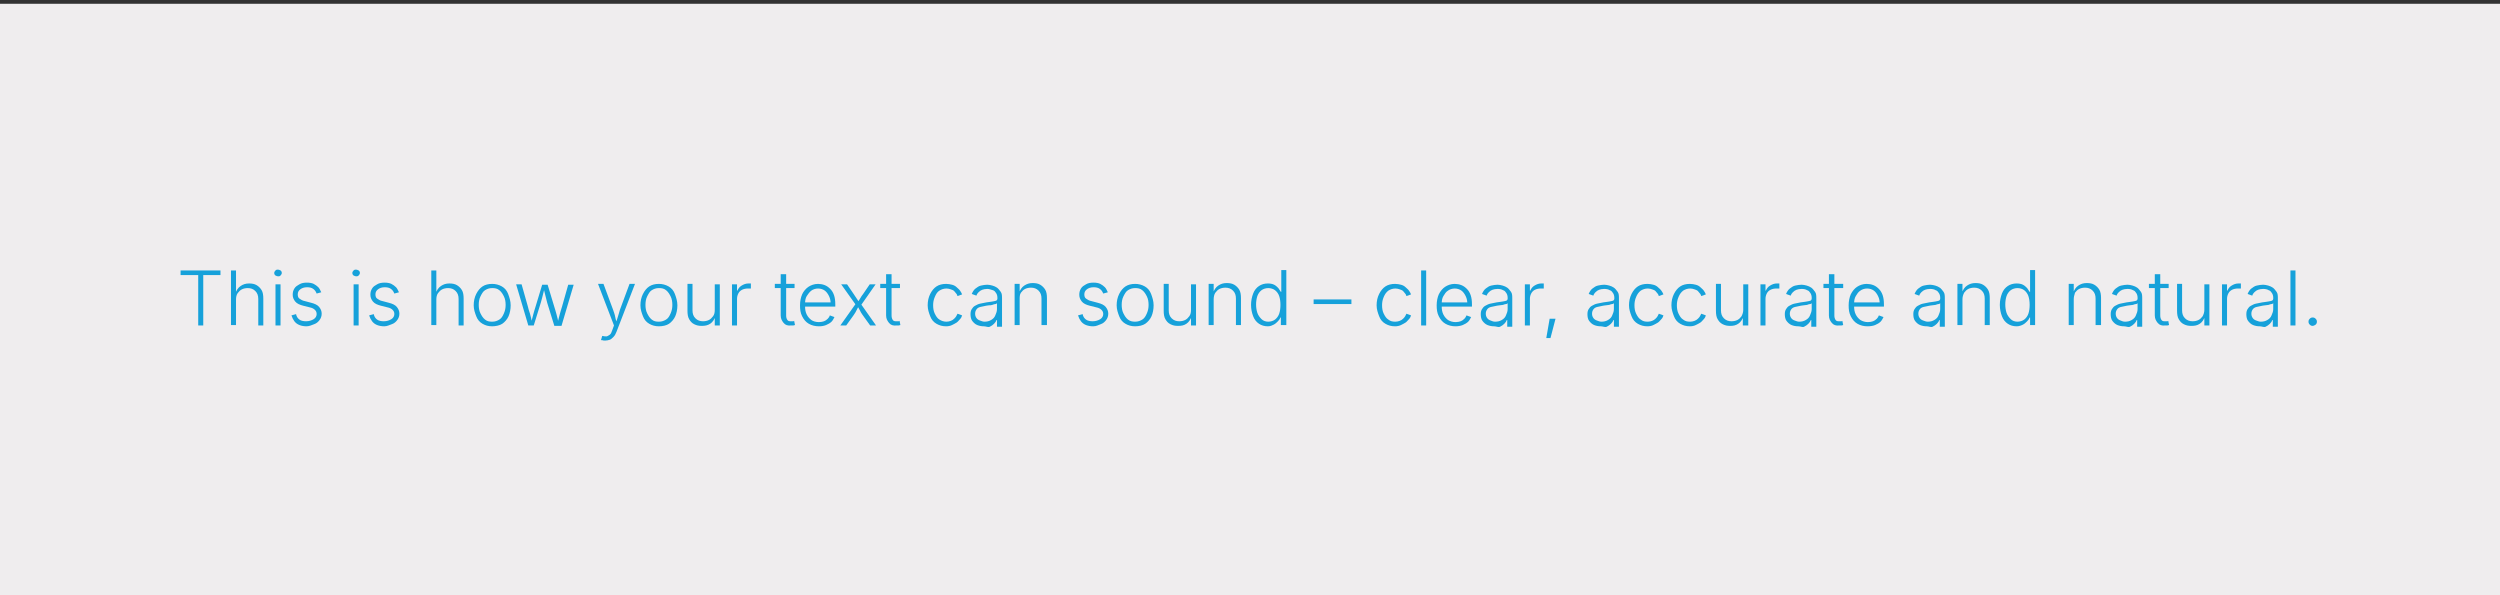 <svg xmlns="http://www.w3.org/2000/svg" xmlns:xlink="http://www.w3.org/1999/xlink" id="Vrstva_1" x="0px" y="0px" viewBox="0 0 595.3 141.7" style="enable-background:new 0 0 595.3 141.7;" xml:space="preserve"><rect x="0" y="0" width="595.3" height="141.7" fill="#333333" stroke="none"/><style type="text/css">	.st0{fill:#EFEDEE;}	.st1{display:none;}	.st2{display:inline;fill:#404040;}	.st3{fill:#16A1DA;}</style><rect y="0.9" class="st0" width="595.3" height="141.7"></rect><g class="st1">	<path class="st2" d="M38.8,65.5v-1.1h9.5v1.1h-4.1v12h-1.2v-12H38.8z"></path>	<path class="st2" d="M52,77.7c-0.6,0-1.1-0.1-1.6-0.3s-0.9-0.6-1.2-1s-0.4-1-0.4-1.6c0-0.5,0.1-0.9,0.3-1.2s0.4-0.6,0.8-0.8  s0.7-0.4,1.2-0.5s1-0.2,1.5-0.3c0.5-0.1,1-0.1,1.4-0.2s0.7-0.1,0.9-0.2s0.3-0.3,0.3-0.5v-0.2c0-0.4-0.1-0.8-0.3-1.1  s-0.4-0.6-0.8-0.7s-0.8-0.3-1.3-0.3c-0.5,0-0.9,0.1-1.2,0.2s-0.6,0.3-0.9,0.6s-0.4,0.5-0.5,0.8l-1.1-0.4c0.2-0.5,0.5-1,0.9-1.3  s0.8-0.6,1.3-0.7s1-0.2,1.5-0.2c0.4,0,0.8,0.1,1.2,0.2s0.8,0.3,1.1,0.5s0.6,0.6,0.9,1s0.3,1,0.3,1.6v6.7h-1.2v-1.6h-0.1  c-0.1,0.3-0.3,0.6-0.6,0.9s-0.6,0.5-1,0.7S52.6,77.7,52,77.7z M52.2,76.6c0.6,0,1.1-0.1,1.6-0.4s0.8-0.6,1-1.1s0.4-0.9,0.4-1.5  v-1.4c-0.1,0.1-0.2,0.2-0.4,0.2s-0.4,0.1-0.7,0.2s-0.5,0.1-0.8,0.1s-0.5,0.1-0.7,0.1c-0.5,0.1-1,0.2-1.4,0.3s-0.7,0.3-0.9,0.6  s-0.3,0.6-0.3,1c0,0.4,0.1,0.7,0.3,1s0.5,0.5,0.8,0.6S51.8,76.6,52.2,76.6z"></path>	<path class="st2" d="M59.3,77.5V64.4h1.2v13.1H59.3z M60.4,73.8v-1.5h0.2l4.5-4.6h1.5l-4.5,4.6l-0.1,0L60.4,73.8z M65.4,77.5  l-3.9-5l0.9-0.8l4.6,5.8H65.4z"></path>	<path class="st2" d="M70,71.3v6.1h-1.2V64.4H70v5.6h-0.2c0.3-0.9,0.7-1.5,1.3-1.9s1.2-0.6,2-0.6c0.7,0,1.3,0.1,1.8,0.4  s0.9,0.7,1.2,1.2s0.4,1.2,0.4,2v6.4h-1.2v-6.3c0-0.8-0.2-1.4-0.7-1.9s-1.1-0.7-1.8-0.7c-0.5,0-1,0.1-1.4,0.3s-0.7,0.5-1,0.9  S70,70.8,70,71.3z"></path>	<path class="st2" d="M80.6,64.4v13.1h-1.2V64.4H80.6z"></path>	<path class="st2" d="M87.6,77.7c-0.9,0-1.7-0.2-2.4-0.6s-1.2-1-1.6-1.8s-0.5-1.6-0.5-2.6s0.2-1.9,0.5-2.6s0.9-1.4,1.5-1.8  s1.4-0.7,2.3-0.7c0.5,0,1.1,0.1,1.6,0.3s0.9,0.5,1.3,0.9s0.7,0.9,0.9,1.5s0.3,1.3,0.3,2.2v0.5h-7.7v-1H91l-0.5,0.4  c0-0.7-0.1-1.3-0.4-1.9s-0.6-1-1-1.3s-1-0.5-1.6-0.5c-0.6,0-1.2,0.2-1.6,0.5s-0.8,0.8-1.1,1.3s-0.4,1.1-0.4,1.8v0.6  c0,0.8,0.1,1.4,0.4,2s0.7,1,1.1,1.3s1.1,0.5,1.8,0.5c0.5,0,0.9-0.1,1.2-0.2s0.6-0.3,0.9-0.6s0.4-0.5,0.5-0.8l1.1,0.4  c-0.2,0.4-0.4,0.8-0.7,1.1s-0.8,0.6-1.3,0.8S88.3,77.7,87.6,77.7z"></path>	<path class="st2" d="M99.1,77.5v-9.8h1.2l0,2.2h-0.1c0.1-0.6,0.4-1,0.7-1.4s0.6-0.6,1.1-0.8s0.8-0.3,1.2-0.3c0.7,0,1.3,0.2,1.8,0.7  s0.8,1,0.9,1.8h-0.2c0.1-0.5,0.3-0.9,0.6-1.3s0.7-0.6,1.1-0.8s0.9-0.3,1.4-0.3c0.6,0,1.1,0.1,1.6,0.4s0.8,0.6,1.1,1.1  s0.4,1.1,0.4,1.9v6.6h-1.2v-6.6c0-0.8-0.2-1.4-0.6-1.7s-0.9-0.6-1.6-0.6c-0.5,0-0.9,0.1-1.2,0.3s-0.6,0.5-0.8,0.8s-0.3,0.8-0.3,1.3  v6.5h-1.2v-6.7c0-0.7-0.2-1.2-0.6-1.6s-0.9-0.6-1.5-0.6c-0.4,0-0.8,0.1-1.2,0.3s-0.7,0.5-0.9,0.9s-0.3,0.8-0.3,1.4v6.3H99.1z"></path>	<path class="st2" d="M118.2,77.6c-0.7,0-1.2-0.1-1.8-0.4s-0.9-0.7-1.2-1.2s-0.4-1.2-0.4-2v-6.4h1.2v6.3c0,0.8,0.2,1.4,0.7,1.9  s1.1,0.7,1.8,0.7c0.5,0,1-0.1,1.4-0.3s0.7-0.5,1-0.9s0.4-0.9,0.4-1.5v-6.1h1.2v9.8h-1.2v-2.3h0.2c-0.3,0.9-0.7,1.5-1.3,1.9  S118.9,77.6,118.2,77.6z M118.6,66.8c-0.4,0-0.7-0.1-1-0.3s-0.6-0.4-0.7-0.7s-0.3-0.6-0.3-1s0.1-0.7,0.3-1s0.4-0.5,0.7-0.7  s0.6-0.3,1-0.3c0.4,0,0.7,0.1,1,0.3s0.5,0.4,0.7,0.7s0.3,0.6,0.3,1s-0.1,0.7-0.3,1s-0.4,0.5-0.7,0.7S119,66.8,118.6,66.8z   M118.6,66c0.3,0,0.6-0.1,0.8-0.3s0.3-0.5,0.3-0.8s-0.1-0.6-0.3-0.8s-0.5-0.3-0.8-0.3c-0.3,0-0.6,0.1-0.8,0.3s-0.3,0.5-0.3,0.8  s0.1,0.6,0.3,0.8S118.3,66,118.6,66z"></path>	<path class="st2" d="M125.1,77.5v-0.9l5.6-7.7v-0.1h-5.4v-1.1h6.9v1l-5.5,7.7v0.1h5.7v1.1H125.1z M127.2,63.8l1.5,1.7l1.5-1.7h1.2  v0.1l-2.2,2.4h-1l-2.2-2.4v-0.1H127.2z"></path>	<path class="st2" d="M138.9,77.7c-0.9,0-1.7-0.2-2.4-0.6s-1.2-1-1.6-1.8s-0.5-1.6-0.5-2.6s0.2-1.9,0.5-2.6s0.9-1.4,1.5-1.8  s1.4-0.7,2.3-0.7c0.5,0,1.1,0.1,1.6,0.3s0.9,0.5,1.3,0.9s0.7,0.9,0.9,1.5s0.3,1.3,0.3,2.2v0.5h-7.7v-1h7.1l-0.5,0.4  c0-0.7-0.1-1.3-0.4-1.9s-0.6-1-1-1.3s-1-0.5-1.6-0.5c-0.6,0-1.2,0.2-1.6,0.5s-0.8,0.8-1.1,1.3s-0.4,1.1-0.4,1.8v0.6  c0,0.8,0.1,1.4,0.4,2s0.7,1,1.1,1.3s1.1,0.5,1.8,0.5c0.5,0,0.9-0.1,1.2-0.2s0.6-0.3,0.9-0.6s0.4-0.5,0.5-0.8l1.1,0.4  c-0.2,0.4-0.4,0.8-0.7,1.1s-0.8,0.6-1.3,0.8S139.6,77.7,138.9,77.7z"></path>	<path class="st2" d="M150.1,77.5v-0.9l5.6-7.7v-0.1h-5.4v-1.1h6.9v1l-5.5,7.7v0.1h5.7v1.1H150.1z"></path>	<path class="st2" d="M161.4,71.3v6.1h-1.2v-9.8h1.2l0,2.3h-0.2c0.3-0.9,0.7-1.5,1.3-1.9s1.2-0.6,2-0.6c0.7,0,1.3,0.1,1.8,0.4  s0.9,0.7,1.2,1.2s0.4,1.2,0.4,2v6.4h-1.2v-6.3c0-0.8-0.2-1.4-0.7-1.9s-1.1-0.7-1.8-0.7c-0.5,0-1,0.1-1.4,0.3s-0.7,0.5-1,0.9  S161.4,70.8,161.4,71.3z"></path>	<path class="st2" d="M170.8,77.5v-9.8h1.2v9.8H170.8z M170.9,66.3l1.3-2.5h1.4l-1.6,2.5H170.9z"></path>	<path class="st2" d="M178.3,67.6v1h-4.7v-1H178.3z M175.1,65.3h1.2v9.8c0,0.5,0.1,0.8,0.3,1.1s0.5,0.3,1,0.3c0.1,0,0.2,0,0.3,0  s0.2,0,0.3-0.1l0.2,1c-0.1,0-0.3,0.1-0.4,0.1s-0.3,0-0.5,0c-0.8,0.1-1.4-0.1-1.8-0.6s-0.7-1-0.7-1.8V65.3z"></path>	<path class="st2" d="M186,65.8c-0.2,0-0.4-0.1-0.6-0.2s-0.3-0.4-0.3-0.6c0-0.2,0.1-0.4,0.3-0.6s0.4-0.2,0.6-0.2  c0.2,0,0.4,0.1,0.6,0.2s0.3,0.4,0.3,0.6c0,0.2-0.1,0.4-0.3,0.6S186.3,65.8,186,65.8z M185.4,77.5v-9.8h1.2v9.8H185.4z"></path>	<path class="st2" d="M198.5,77.5l-4.8-13.1h1.3l3.1,8.6c0.2,0.5,0.4,1,0.6,1.7s0.5,1.4,0.7,2.3h-0.3c0.3-0.9,0.5-1.7,0.7-2.3  s0.4-1.2,0.6-1.6l3.1-8.6h1.3L200,77.5H198.5z"></path>	<path class="st2" d="M208.5,77.7c-0.6,0-1.1-0.1-1.6-0.3s-0.9-0.6-1.2-1s-0.4-1-0.4-1.6c0-0.5,0.1-0.9,0.3-1.2s0.4-0.6,0.8-0.8  s0.7-0.4,1.2-0.5s1-0.2,1.5-0.3c0.5-0.1,1-0.1,1.4-0.2s0.7-0.1,0.9-0.2s0.3-0.3,0.3-0.5v-0.2c0-0.4-0.1-0.8-0.3-1.1  s-0.4-0.6-0.8-0.7s-0.8-0.3-1.3-0.3c-0.5,0-0.9,0.1-1.2,0.2s-0.6,0.3-0.9,0.6s-0.4,0.5-0.5,0.8l-1.1-0.4c0.2-0.5,0.5-1,0.9-1.3  s0.8-0.6,1.3-0.7s1-0.2,1.5-0.2c0.4,0,0.8,0.1,1.2,0.2s0.8,0.3,1.1,0.5s0.6,0.6,0.9,1s0.3,1,0.3,1.6v6.7h-1.2v-1.6h-0.1  c-0.1,0.3-0.3,0.6-0.6,0.9s-0.6,0.5-1,0.7S209,77.7,208.5,77.7z M208.7,76.6c0.6,0,1.1-0.1,1.6-0.4s0.8-0.6,1-1.1s0.4-0.9,0.4-1.5  v-1.4c-0.1,0.1-0.2,0.2-0.4,0.2s-0.4,0.1-0.7,0.2s-0.5,0.1-0.8,0.1s-0.5,0.1-0.7,0.1c-0.5,0.1-1,0.2-1.4,0.3s-0.7,0.3-0.9,0.6  s-0.3,0.6-0.3,1c0,0.4,0.1,0.7,0.3,1s0.5,0.5,0.8,0.6S208.2,76.6,208.7,76.6z M208.7,66.3l1.3-2.5h1.4l-1.6,2.5H208.7z"></path>	<path class="st2" d="M218.9,77.7c-0.6,0-1.2-0.1-1.7-0.3s-0.9-0.5-1.2-0.9s-0.5-0.8-0.7-1.4l1.1-0.3c0.1,0.6,0.4,1,0.8,1.3  s1,0.4,1.6,0.4c0.7,0,1.3-0.2,1.8-0.5s0.7-0.8,0.7-1.2c0-0.4-0.1-0.7-0.4-1s-0.7-0.5-1.2-0.6l-1.6-0.4c-0.8-0.2-1.5-0.5-1.9-1  s-0.6-1-0.6-1.6c0-0.6,0.1-1,0.4-1.5s0.7-0.7,1.2-1s1.1-0.4,1.8-0.4c0.6,0,1.2,0.1,1.6,0.3s0.8,0.5,1.1,0.8s0.5,0.8,0.7,1.2  l-1.1,0.3c-0.2-0.5-0.4-0.8-0.8-1.1s-0.9-0.4-1.5-0.4c-0.7,0-1.2,0.2-1.6,0.5s-0.6,0.7-0.6,1.2c0,0.4,0.1,0.8,0.4,1  s0.7,0.5,1.3,0.6l1.5,0.4c0.8,0.2,1.5,0.5,1.9,1s0.6,1,0.6,1.6c0,0.6-0.2,1.1-0.5,1.5s-0.7,0.8-1.3,1S219.6,77.7,218.9,77.7z   M217.6,63.8l1.5,1.7l1.5-1.7h1.2v0.1l-2.2,2.4h-1l-2.2-2.4v-0.1H217.6z"></path>	<path class="st2" d="M233.5,67.6v1h-4.7v-1H233.5z M230.2,65.3h1.2v9.8c0,0.5,0.1,0.8,0.3,1.1s0.5,0.3,1,0.3c0.1,0,0.2,0,0.3,0  s0.2,0,0.3-0.1l0.2,1c-0.1,0-0.3,0.1-0.4,0.1s-0.3,0-0.5,0c-0.8,0.1-1.4-0.1-1.8-0.6s-0.7-1-0.7-1.8V65.3z"></path>	<path class="st2" d="M239.3,77.7c-0.9,0-1.7-0.2-2.4-0.6s-1.2-1-1.6-1.8s-0.5-1.6-0.5-2.6s0.2-1.9,0.5-2.6s0.9-1.4,1.5-1.8  s1.4-0.7,2.3-0.7c0.5,0,1.1,0.1,1.6,0.3s0.9,0.5,1.3,0.9s0.7,0.9,0.9,1.5s0.3,1.3,0.3,2.2v0.5h-7.7v-1h7.1l-0.5,0.4  c0-0.7-0.1-1.3-0.4-1.9s-0.6-1-1-1.3s-1-0.5-1.6-0.5c-0.6,0-1.2,0.2-1.6,0.5s-0.8,0.8-1.1,1.3s-0.4,1.1-0.4,1.8v0.6  c0,0.8,0.1,1.4,0.4,2s0.7,1,1.1,1.3s1.1,0.5,1.8,0.5c0.5,0,0.9-0.1,1.2-0.2s0.6-0.3,0.9-0.6s0.4-0.5,0.5-0.8l1.1,0.4  c-0.2,0.4-0.4,0.8-0.7,1.1s-0.8,0.6-1.3,0.8S240,77.7,239.3,77.7z"></path>	<path class="st2" d="M244.4,77.5l3.9-5.5l0,0.9l-3.7-5.2h1.4l1.5,2.2c0.3,0.4,0.5,0.8,0.8,1.2s0.5,0.8,0.7,1.1h-0.6  c0.2-0.4,0.5-0.7,0.7-1.1s0.5-0.8,0.8-1.2l1.5-2.2h1.4l-3.7,5.3v-0.9l3.8,5.4h-1.4l-1.8-2.5c-0.3-0.4-0.5-0.8-0.7-1.2  s-0.4-0.7-0.7-1.1h0.6c-0.2,0.3-0.4,0.7-0.6,1.1s-0.4,0.8-0.7,1.2l-1.8,2.5H244.4z"></path>	<path class="st2" d="M258.6,67.6v1h-4.7v-1H258.6z M255.4,65.3h1.2v9.8c0,0.5,0.1,0.8,0.3,1.1s0.5,0.3,1,0.3c0.1,0,0.2,0,0.3,0  s0.2,0,0.3-0.1l0.2,1c-0.1,0-0.3,0.1-0.4,0.1s-0.3,0-0.5,0c-0.8,0.1-1.4-0.1-1.8-0.6s-0.7-1-0.7-1.8V65.3z"></path>	<path class="st2" d="M273.2,71.3v1.1h-9v-1.1H273.2z"></path>	<path class="st2" d="M282.9,77.7c-0.6,0-1.2-0.1-1.7-0.3s-0.9-0.5-1.2-0.9s-0.5-0.8-0.7-1.4l1.1-0.3c0.1,0.6,0.4,1,0.8,1.3  s1,0.4,1.6,0.4c0.7,0,1.3-0.2,1.8-0.5s0.7-0.8,0.7-1.2c0-0.4-0.1-0.7-0.4-1s-0.7-0.5-1.2-0.6l-1.6-0.4c-0.8-0.2-1.5-0.5-1.9-1  s-0.6-1-0.6-1.6c0-0.6,0.1-1,0.4-1.5s0.7-0.7,1.2-1s1.1-0.4,1.8-0.4c0.6,0,1.2,0.1,1.6,0.3s0.8,0.5,1.1,0.8s0.5,0.8,0.7,1.2  l-1.1,0.3c-0.2-0.5-0.4-0.8-0.8-1.1s-0.9-0.4-1.5-0.4c-0.7,0-1.2,0.2-1.6,0.5s-0.6,0.7-0.6,1.2c0,0.4,0.1,0.8,0.4,1  s0.7,0.5,1.3,0.6l1.5,0.4c0.8,0.2,1.5,0.5,1.9,1s0.6,1,0.6,1.6c0,0.6-0.2,1.1-0.5,1.5s-0.7,0.8-1.3,1S283.6,77.7,282.9,77.7z"></path>	<path class="st2" d="M289.1,77.5v-9.8h1.2v1.5h0.1c0.2-0.5,0.5-0.9,1-1.2s1-0.5,1.6-0.5c0.1,0,0.2,0,0.3,0s0.2,0,0.3,0v1.2  c0,0-0.1,0-0.3,0s-0.3,0-0.4,0c-0.5,0-1,0.1-1.4,0.3s-0.7,0.5-0.9,0.9s-0.3,0.8-0.3,1.3v6.3H289.1z"></path>	<path class="st2" d="M299.1,77.7c-0.9,0-1.6-0.2-2.3-0.6s-1.2-1-1.5-1.8s-0.6-1.6-0.6-2.6c0-1,0.2-1.9,0.6-2.7s0.9-1.4,1.5-1.8  s1.4-0.6,2.3-0.6c0.8,0,1.6,0.2,2.3,0.6c0.7,0.4,1.2,1,1.5,1.8s0.6,1.7,0.6,2.7c0,1-0.2,1.9-0.5,2.6s-0.9,1.4-1.5,1.8  C300.7,77.5,299.9,77.7,299.1,77.7z M299.1,76.6c0.7,0,1.2-0.2,1.7-0.5s0.8-0.8,1.1-1.5c0.2-0.6,0.4-1.3,0.4-2c0-0.7-0.1-1.4-0.4-2  s-0.6-1.1-1.1-1.5s-1-0.5-1.7-0.5s-1.2,0.2-1.7,0.5s-0.8,0.9-1.1,1.5s-0.4,1.3-0.4,2c0,0.7,0.1,1.4,0.4,2s0.6,1.1,1.1,1.5  S298.4,76.6,299.1,76.6z"></path>	<path class="st2" d="M305.3,77.5v-0.9l5.6-7.7v-0.1h-5.4v-1.1h6.9v1l-5.5,7.7v0.1h5.7v1.1H305.3z"></path>	<path class="st2" d="M318.8,77.6c-0.7,0-1.2-0.1-1.8-0.4s-0.9-0.7-1.2-1.2c-0.3-0.5-0.4-1.2-0.4-2v-6.4h1.2v6.3  c0,0.8,0.2,1.4,0.7,1.9s1.1,0.7,1.8,0.7c0.5,0,1-0.1,1.4-0.3s0.7-0.5,1-0.9c0.2-0.4,0.4-0.9,0.4-1.5v-6.1h1.2v9.8h-1.2v-2.3h0.2  c-0.3,0.9-0.7,1.5-1.3,1.9S319.5,77.6,318.8,77.6z"></path>	<path class="st2" d="M326,77.5v-9.8h1.2l0,2.2H327c0.1-0.6,0.4-1,0.7-1.4s0.6-0.6,1-0.8s0.8-0.3,1.2-0.3c0.7,0,1.3,0.2,1.8,0.7  c0.5,0.4,0.8,1,0.9,1.8h-0.2c0.1-0.5,0.3-0.9,0.6-1.3s0.7-0.6,1.1-0.8s0.9-0.3,1.4-0.3c0.6,0,1.1,0.1,1.6,0.4s0.8,0.6,1.1,1.1  s0.4,1.1,0.4,1.9v6.6h-1.2v-6.6c0-0.8-0.2-1.4-0.6-1.7s-0.9-0.6-1.6-0.6c-0.5,0-0.9,0.1-1.2,0.3s-0.6,0.5-0.8,0.8  c-0.2,0.4-0.3,0.8-0.3,1.3v6.5h-1.2v-6.7c0-0.7-0.2-1.2-0.6-1.6c-0.4-0.4-0.9-0.6-1.5-0.6c-0.4,0-0.8,0.1-1.2,0.3s-0.7,0.5-0.9,0.9  s-0.3,0.8-0.3,1.4v6.3H326z"></path>	<path class="st2" d="M342.3,65.8c-0.2,0-0.4-0.1-0.6-0.2s-0.3-0.4-0.3-0.6c0-0.2,0.1-0.4,0.3-0.6s0.4-0.2,0.6-0.2  c0.2,0,0.4,0.1,0.6,0.2s0.3,0.4,0.3,0.6c0,0.2-0.1,0.4-0.3,0.6S342.5,65.8,342.3,65.8z M341.7,77.5v-9.8h1.2v9.8H341.7z"></path>	<path class="st2" d="M349.2,67.6v1h-4.7v-1H349.2z M346,65.3h1.2v9.8c0,0.5,0.1,0.8,0.3,1.1s0.5,0.3,1,0.3c0.1,0,0.2,0,0.3,0  c0.1,0,0.2,0,0.3-0.1l0.2,1c-0.1,0-0.3,0.1-0.4,0.1c-0.2,0-0.3,0-0.5,0c-0.8,0.1-1.4-0.1-1.8-0.6s-0.7-1-0.7-1.8V65.3z"></path>	<path class="st2" d="M355.1,77.7c-0.9,0-1.7-0.2-2.4-0.6s-1.2-1-1.6-1.8c-0.4-0.8-0.5-1.6-0.5-2.6s0.2-1.9,0.5-2.6  c0.4-0.8,0.9-1.4,1.5-1.8s1.4-0.7,2.3-0.7c0.5,0,1.1,0.1,1.6,0.3s0.9,0.5,1.3,0.9s0.7,0.9,0.9,1.5s0.3,1.3,0.3,2.2v0.5h-7.7v-1h7.1  l-0.5,0.4c0-0.7-0.1-1.3-0.4-1.9s-0.6-1-1-1.3s-1-0.5-1.6-0.5c-0.6,0-1.2,0.2-1.6,0.5c-0.5,0.3-0.8,0.8-1.1,1.3  c-0.3,0.5-0.4,1.1-0.4,1.8v0.6c0,0.8,0.1,1.4,0.4,2s0.7,1,1.1,1.3c0.5,0.3,1.1,0.5,1.8,0.5c0.5,0,0.9-0.1,1.2-0.2s0.6-0.3,0.9-0.6  c0.2-0.2,0.4-0.5,0.5-0.8l1.1,0.4c-0.2,0.4-0.4,0.8-0.7,1.1s-0.8,0.6-1.3,0.8S355.7,77.7,355.1,77.7z"></path>	<path class="st2" d="M362.7,64.4v13.1h-1.2V64.4H362.7z"></path>	<path class="st2" d="M366.9,71.3v6.1h-1.2v-9.8h1.2l0,2.3h-0.2c0.3-0.9,0.7-1.5,1.3-1.9s1.2-0.6,2-0.6c0.7,0,1.3,0.1,1.8,0.4  c0.5,0.3,0.9,0.7,1.2,1.2c0.3,0.5,0.4,1.2,0.4,2v6.4h-1.2v-6.3c0-0.8-0.2-1.4-0.7-1.9s-1.1-0.7-1.8-0.7c-0.5,0-1,0.1-1.4,0.3  s-0.7,0.5-1,0.9C367,70.3,366.9,70.8,366.9,71.3z"></path>	<path class="st2" d="M380.3,77.7c-0.9,0-1.7-0.2-2.4-0.6s-1.2-1-1.6-1.8c-0.4-0.8-0.5-1.6-0.5-2.6s0.2-1.9,0.5-2.6  c0.4-0.8,0.9-1.4,1.5-1.8s1.4-0.7,2.3-0.7c0.5,0,1.1,0.1,1.6,0.3s0.9,0.5,1.3,0.9s0.7,0.9,0.9,1.5s0.3,1.3,0.3,2.2v0.5h-7.7v-1h7.1  l-0.5,0.4c0-0.7-0.1-1.3-0.4-1.9s-0.6-1-1-1.3s-1-0.5-1.6-0.5c-0.6,0-1.2,0.2-1.6,0.5c-0.5,0.3-0.8,0.8-1.1,1.3  c-0.3,0.5-0.4,1.1-0.4,1.8v0.6c0,0.8,0.1,1.4,0.4,2s0.7,1,1.1,1.3c0.5,0.3,1.1,0.5,1.8,0.5c0.5,0,0.9-0.1,1.2-0.2s0.6-0.3,0.9-0.6  c0.2-0.2,0.4-0.5,0.5-0.8l1.1,0.4c-0.2,0.4-0.4,0.8-0.7,1.1s-0.8,0.6-1.3,0.8S381,77.7,380.3,77.7z M378.6,63.8l1.5,1.7l1.5-1.7  h1.2v0.1l-2.2,2.4h-1l-2.2-2.4v-0.1H378.6z"></path>	<path class="st2" d="M386.5,80.5l0.8-4.6h1.4l-1.2,4.6H386.5z"></path>	<path class="st2" d="M396.9,81.1V67.6h1.2v1.9h0.1c0.1-0.3,0.3-0.6,0.6-0.9c0.2-0.3,0.6-0.6,1-0.8c0.4-0.2,0.9-0.3,1.5-0.3  c0.8,0,1.5,0.2,2.1,0.6s1.1,1,1.4,1.8s0.5,1.6,0.5,2.7c0,1-0.2,1.9-0.5,2.7s-0.8,1.4-1.4,1.8s-1.3,0.6-2.1,0.6  c-0.6,0-1.1-0.1-1.5-0.3s-0.7-0.5-1-0.8s-0.4-0.6-0.6-0.9h-0.1v5.5H396.9z M401,76.6c0.6,0,1.2-0.2,1.6-0.5s0.8-0.8,1-1.5  c0.2-0.6,0.3-1.3,0.3-2s-0.1-1.4-0.3-2s-0.6-1.1-1-1.4s-1-0.5-1.6-0.5c-0.6,0-1.2,0.2-1.6,0.5c-0.4,0.3-0.8,0.8-1,1.4  s-0.3,1.3-0.3,2.1s0.1,1.5,0.4,2.1s0.6,1.1,1,1.4S400.4,76.6,401,76.6z"></path>	<path class="st2" d="M408.5,63.8l1.5,1.7l1.5-1.7h1.2v0.1l-2.2,2.4h-1l-2.2-2.4v-0.1H408.5z M407.7,77.5v-9.8h1.2v1.5h0.1  c0.2-0.5,0.5-0.9,1-1.2c0.5-0.3,1-0.5,1.6-0.5c0.1,0,0.2,0,0.3,0s0.2,0,0.3,0v1.2c0,0-0.1,0-0.3,0s-0.3,0-0.4,0  c-0.5,0-1,0.1-1.4,0.3s-0.7,0.5-0.9,0.9c-0.2,0.4-0.3,0.8-0.3,1.3v6.3H407.7z"></path>	<path class="st2" d="M417.9,77.7c-0.9,0-1.7-0.2-2.4-0.6s-1.2-1-1.6-1.8c-0.4-0.8-0.5-1.6-0.5-2.6s0.2-1.9,0.5-2.6  c0.4-0.8,0.9-1.4,1.5-1.8s1.4-0.7,2.3-0.7c0.5,0,1.1,0.1,1.6,0.3s0.9,0.5,1.3,0.9s0.7,0.9,0.9,1.5s0.3,1.3,0.3,2.2v0.5h-7.7v-1h7.1  l-0.5,0.4c0-0.7-0.1-1.3-0.4-1.9s-0.6-1-1-1.3s-1-0.5-1.6-0.5c-0.6,0-1.2,0.2-1.6,0.5c-0.5,0.3-0.8,0.8-1.1,1.3  c-0.3,0.5-0.4,1.1-0.4,1.8v0.6c0,0.8,0.1,1.4,0.4,2s0.7,1,1.1,1.3c0.5,0.3,1.1,0.5,1.8,0.5c0.5,0,0.9-0.1,1.2-0.2s0.6-0.3,0.9-0.6  c0.2-0.2,0.4-0.5,0.5-0.8l1.1,0.4c-0.2,0.4-0.4,0.8-0.7,1.1s-0.8,0.6-1.3,0.8S418.5,77.7,417.9,77.7z"></path>	<path class="st2" d="M427.5,77.7c-0.6,0-1.2-0.1-1.7-0.3s-0.9-0.5-1.2-0.9s-0.5-0.8-0.7-1.4l1.1-0.3c0.1,0.6,0.4,1,0.8,1.3  s1,0.4,1.6,0.4c0.7,0,1.3-0.2,1.8-0.5c0.4-0.3,0.7-0.8,0.7-1.2c0-0.4-0.1-0.7-0.4-1c-0.3-0.3-0.7-0.5-1.2-0.6l-1.6-0.4  c-0.8-0.2-1.5-0.5-1.9-1c-0.4-0.4-0.6-1-0.6-1.6c0-0.6,0.1-1,0.4-1.5s0.7-0.7,1.2-1c0.5-0.2,1.1-0.4,1.8-0.4c0.6,0,1.2,0.1,1.6,0.3  s0.8,0.5,1.1,0.8c0.3,0.3,0.5,0.8,0.7,1.2l-1.1,0.3c-0.2-0.5-0.4-0.8-0.8-1.1s-0.9-0.4-1.5-0.4c-0.7,0-1.2,0.2-1.6,0.5  s-0.6,0.7-0.6,1.2c0,0.4,0.1,0.8,0.4,1c0.3,0.3,0.7,0.5,1.3,0.6l1.5,0.4c0.8,0.2,1.5,0.5,1.9,1c0.4,0.4,0.6,1,0.6,1.6  c0,0.6-0.2,1.1-0.5,1.5s-0.7,0.8-1.3,1C428.8,77.6,428.2,77.7,427.5,77.7z"></path>	<path class="st2" d="M434.8,71.3v6.1h-1.2v-9.8h1.2l0,2.3h-0.2c0.3-0.9,0.7-1.5,1.3-1.9s1.2-0.6,2-0.6c0.7,0,1.3,0.1,1.8,0.4  c0.5,0.3,0.9,0.7,1.2,1.2c0.3,0.5,0.4,1.2,0.4,2v6.4H440v-6.3c0-0.8-0.2-1.4-0.7-1.9s-1.1-0.7-1.8-0.7c-0.5,0-1,0.1-1.4,0.3  s-0.7,0.5-1,0.9C434.9,70.3,434.8,70.8,434.8,71.3z"></path>	<path class="st2" d="M448.2,77.7c-0.9,0-1.7-0.2-2.4-0.6s-1.2-1-1.6-1.8c-0.4-0.8-0.5-1.6-0.5-2.6s0.2-1.9,0.5-2.6  c0.4-0.8,0.9-1.4,1.5-1.8s1.4-0.7,2.3-0.7c0.5,0,1.1,0.1,1.6,0.3s0.9,0.5,1.3,0.9s0.7,0.9,0.9,1.5s0.3,1.3,0.3,2.2v0.5h-7.7v-1h7.1  l-0.5,0.4c0-0.7-0.1-1.3-0.4-1.9s-0.6-1-1-1.3s-1-0.5-1.6-0.5c-0.6,0-1.2,0.2-1.6,0.5c-0.5,0.3-0.8,0.8-1.1,1.3  c-0.3,0.5-0.4,1.1-0.4,1.8v0.6c0,0.8,0.1,1.4,0.4,2s0.7,1,1.1,1.3c0.5,0.3,1.1,0.5,1.8,0.5c0.5,0,0.9-0.1,1.2-0.2s0.6-0.3,0.9-0.6  c0.2-0.2,0.4-0.5,0.5-0.8l1.1,0.4c-0.2,0.4-0.4,0.8-0.7,1.1s-0.8,0.6-1.3,0.8S448.9,77.7,448.2,77.7z M446.5,63.8l1.5,1.7l1.5-1.7  h1.2v0.1l-2.2,2.4h-1l-2.2-2.4v-0.1H446.5z"></path>	<path class="st2" d="M462.3,77.7c-0.6,0-1.1-0.1-1.6-0.3c-0.5-0.2-0.9-0.6-1.2-1c-0.3-0.4-0.4-1-0.4-1.6c0-0.5,0.1-0.9,0.3-1.2  s0.4-0.6,0.8-0.8s0.7-0.4,1.2-0.5c0.5-0.1,1-0.2,1.5-0.3c0.5-0.1,1-0.1,1.4-0.2s0.7-0.1,0.9-0.2c0.2-0.1,0.3-0.3,0.3-0.5v-0.2  c0-0.4-0.1-0.8-0.3-1.1s-0.4-0.6-0.8-0.7c-0.3-0.2-0.8-0.3-1.3-0.3c-0.5,0-0.9,0.1-1.2,0.2s-0.6,0.3-0.9,0.6s-0.4,0.5-0.5,0.8  l-1.1-0.4c0.2-0.5,0.5-1,0.9-1.3s0.8-0.6,1.3-0.7s1-0.2,1.5-0.2c0.4,0,0.8,0.1,1.2,0.2s0.8,0.3,1.1,0.5s0.6,0.6,0.9,1  s0.3,1,0.3,1.6v6.7h-1.2v-1.6h-0.1c-0.1,0.3-0.3,0.6-0.6,0.9s-0.6,0.5-1,0.7S462.8,77.7,462.3,77.7z M462.5,76.6  c0.6,0,1.1-0.1,1.6-0.4s0.8-0.6,1-1.1s0.4-0.9,0.4-1.5v-1.4c-0.1,0.1-0.2,0.2-0.4,0.2s-0.4,0.1-0.7,0.2c-0.3,0-0.5,0.1-0.8,0.1  s-0.5,0.1-0.7,0.1c-0.5,0.1-1,0.2-1.4,0.3s-0.7,0.3-0.9,0.6c-0.2,0.3-0.3,0.6-0.3,1c0,0.4,0.1,0.7,0.3,1s0.5,0.5,0.8,0.6  S462.1,76.6,462.5,76.6z"></path>	<path class="st2" d="M474.7,81.1V67.6h1.2v1.9h0.1c0.1-0.3,0.3-0.6,0.6-0.9c0.2-0.3,0.6-0.6,1-0.8c0.4-0.2,0.9-0.3,1.5-0.3  c0.8,0,1.5,0.2,2.1,0.6s1.1,1,1.4,1.8s0.5,1.6,0.5,2.7c0,1-0.2,1.9-0.5,2.7s-0.8,1.4-1.4,1.8s-1.3,0.6-2.1,0.6  c-0.6,0-1.1-0.1-1.5-0.3s-0.7-0.5-1-0.8s-0.4-0.6-0.6-0.9h-0.1v5.5H474.7z M478.8,76.6c0.6,0,1.2-0.2,1.6-0.5s0.8-0.8,1-1.5  c0.2-0.6,0.3-1.3,0.3-2s-0.1-1.4-0.3-2s-0.6-1.1-1-1.4s-1-0.5-1.6-0.5c-0.6,0-1.2,0.2-1.6,0.5c-0.4,0.3-0.8,0.8-1,1.4  s-0.3,1.3-0.3,2.1s0.1,1.5,0.4,2.1s0.6,1.1,1,1.4S478.2,76.6,478.8,76.6z"></path>	<path class="st2" d="M486.3,63.8l1.5,1.7l1.5-1.7h1.2v0.1l-2.2,2.4h-1l-2.2-2.4v-0.1H486.3z M485.5,77.5v-9.8h1.2v1.5h0.1  c0.2-0.5,0.5-0.9,1-1.2c0.5-0.3,1-0.5,1.6-0.5c0.1,0,0.2,0,0.3,0s0.2,0,0.3,0v1.2c0,0-0.1,0-0.3,0s-0.3,0-0.4,0  c-0.5,0-1,0.1-1.4,0.3s-0.7,0.5-0.9,0.9c-0.2,0.4-0.3,0.8-0.3,1.3v6.3H485.5z"></path>	<path class="st2" d="M492.8,65.8c-0.2,0-0.4-0.1-0.6-0.2s-0.3-0.4-0.3-0.6c0-0.2,0.1-0.4,0.3-0.6s0.4-0.2,0.6-0.2  c0.2,0,0.4,0.1,0.6,0.2s0.3,0.4,0.3,0.6c0,0.2-0.1,0.4-0.3,0.6S493,65.8,492.8,65.8z M492.1,77.5v-9.8h1.2v9.8H492.1z"></path>	<path class="st2" d="M496.3,77.5v-9.8h1.2v1.5h0.1c0.2-0.5,0.5-0.9,1-1.2c0.5-0.3,1-0.5,1.6-0.5c0.1,0,0.2,0,0.3,0s0.2,0,0.3,0v1.2  c0,0-0.1,0-0.3,0s-0.3,0-0.4,0c-0.5,0-1,0.1-1.4,0.3s-0.7,0.5-0.9,0.9c-0.2,0.4-0.3,0.8-0.3,1.3v6.3H496.3z"></path>	<path class="st2" d="M506.3,77.7c-0.9,0-1.6-0.2-2.3-0.6s-1.2-1-1.5-1.8s-0.6-1.6-0.6-2.6c0-1,0.2-1.9,0.6-2.7s0.9-1.4,1.5-1.8  s1.4-0.6,2.3-0.6c0.8,0,1.6,0.2,2.3,0.6c0.7,0.4,1.2,1,1.5,1.8s0.6,1.7,0.6,2.7c0,1-0.2,1.9-0.5,2.6s-0.9,1.4-1.5,1.8  S507.2,77.7,506.3,77.7z M506.3,76.6c0.7,0,1.2-0.2,1.7-0.5s0.8-0.8,1.1-1.5c0.2-0.6,0.4-1.3,0.4-2c0-0.7-0.1-1.4-0.4-2  s-0.6-1.1-1.1-1.5s-1-0.5-1.7-0.5s-1.2,0.2-1.7,0.5c-0.5,0.4-0.8,0.9-1.1,1.5s-0.4,1.3-0.4,2c0,0.7,0.1,1.4,0.4,2  c0.2,0.6,0.6,1.1,1.1,1.5C505.1,76.4,505.7,76.6,506.3,76.6z"></path>	<path class="st2" d="M512.6,77.5v-0.9l5.6-7.7v-0.1h-5.4v-1.1h6.9v1l-5.5,7.7v0.1h5.7v1.1H512.6z"></path>	<path class="st2" d="M526.4,77.7c-0.9,0-1.7-0.2-2.4-0.6s-1.2-1-1.6-1.8c-0.4-0.8-0.5-1.6-0.5-2.6s0.2-1.9,0.5-2.6  c0.4-0.8,0.9-1.4,1.5-1.8s1.4-0.7,2.3-0.7c0.5,0,1.1,0.1,1.6,0.3s0.9,0.5,1.3,0.9s0.7,0.9,0.9,1.5s0.3,1.3,0.3,2.2v0.5h-7.7v-1h7.1  l-0.5,0.4c0-0.7-0.1-1.3-0.4-1.9s-0.6-1-1-1.3s-1-0.5-1.6-0.5c-0.6,0-1.2,0.2-1.6,0.5c-0.5,0.3-0.8,0.8-1.1,1.3  c-0.3,0.5-0.4,1.1-0.4,1.8v0.6c0,0.8,0.1,1.4,0.4,2s0.7,1,1.1,1.3c0.5,0.3,1.1,0.5,1.8,0.5c0.5,0,0.9-0.1,1.2-0.2s0.6-0.3,0.9-0.6  c0.2-0.2,0.4-0.5,0.5-0.8l1.1,0.4c-0.2,0.4-0.4,0.8-0.7,1.1s-0.8,0.6-1.3,0.8S527.1,77.7,526.4,77.7z"></path>	<path class="st2" d="M534.1,71.3v6.1h-1.2v-9.8h1.2l0,2.3h-0.2c0.3-0.9,0.7-1.5,1.3-1.9s1.2-0.6,2-0.6c0.7,0,1.3,0.1,1.8,0.4  c0.5,0.3,0.9,0.7,1.2,1.2c0.3,0.5,0.4,1.2,0.4,2v6.4h-1.2v-6.3c0-0.8-0.2-1.4-0.7-1.9s-1.1-0.7-1.8-0.7c-0.5,0-1,0.1-1.4,0.3  s-0.7,0.5-1,0.9C534.2,70.3,534.1,70.8,534.1,71.3z"></path>	<path class="st2" d="M547.4,77.7c-0.9,0-1.7-0.2-2.4-0.6s-1.2-1-1.6-1.8c-0.4-0.8-0.5-1.6-0.5-2.6s0.2-1.9,0.5-2.6  c0.4-0.8,0.9-1.4,1.5-1.8s1.4-0.7,2.3-0.7c0.5,0,1.1,0.1,1.6,0.3s0.9,0.5,1.3,0.9s0.7,0.9,0.9,1.5s0.3,1.3,0.3,2.2v0.5h-7.7v-1h7.1  l-0.5,0.4c0-0.7-0.1-1.3-0.4-1.9s-0.6-1-1-1.3s-1-0.5-1.6-0.5c-0.6,0-1.2,0.2-1.6,0.5c-0.5,0.3-0.8,0.8-1.1,1.3  c-0.3,0.5-0.4,1.1-0.4,1.8v0.6c0,0.8,0.1,1.4,0.4,2s0.7,1,1.1,1.3c0.5,0.3,1.1,0.5,1.8,0.5c0.5,0,0.9-0.1,1.2-0.2s0.6-0.3,0.9-0.6  c0.2-0.2,0.4-0.5,0.5-0.8l1.1,0.4c-0.2,0.4-0.4,0.8-0.7,1.1s-0.8,0.6-1.3,0.8S548.1,77.7,547.4,77.7z M545.7,63.8l1.5,1.7l1.5-1.7  h1.2v0.1l-2.2,2.4h-1l-2.2-2.4v-0.1H545.7z"></path>	<path class="st2" d="M554.9,77.6c-0.3,0-0.5-0.1-0.7-0.3c-0.2-0.2-0.3-0.4-0.3-0.7s0.1-0.5,0.3-0.7c0.2-0.2,0.4-0.3,0.7-0.3  s0.5,0.1,0.7,0.3c0.2,0.2,0.3,0.4,0.3,0.7s-0.1,0.5-0.3,0.7C555.4,77.5,555.2,77.6,554.9,77.6z"></path></g><g>	<path class="st3" d="M43,65.5v-1.1h9.5v1.1h-4.1v12h-1.2v-12H43z"></path>	<path class="st3" d="M56.2,71.3v6.1H55V64.4h1.2v5.6H56c0.3-0.9,0.7-1.5,1.3-1.9s1.2-0.6,2-0.6c0.7,0,1.3,0.1,1.8,0.4  s0.9,0.7,1.2,1.2s0.4,1.2,0.4,2v6.4h-1.2v-6.3c0-0.8-0.2-1.4-0.7-1.9s-1.1-0.7-1.8-0.7c-0.5,0-1,0.1-1.4,0.3s-0.7,0.5-1,0.9  S56.2,70.8,56.2,71.3z"></path>	<path class="st3" d="M66.2,65.8c-0.2,0-0.4-0.1-0.6-0.2s-0.3-0.4-0.3-0.6c0-0.2,0.1-0.4,0.3-0.6s0.4-0.2,0.6-0.2  c0.2,0,0.4,0.1,0.6,0.2s0.3,0.4,0.3,0.6c0,0.2-0.1,0.4-0.3,0.6S66.5,65.8,66.2,65.8z M65.6,77.5v-9.8h1.2v9.8H65.6z"></path>	<path class="st3" d="M73,77.7c-0.6,0-1.2-0.1-1.7-0.3s-0.9-0.5-1.2-0.9s-0.5-0.8-0.7-1.4l1.1-0.3c0.1,0.6,0.4,1,0.8,1.3  s1,0.4,1.6,0.4c0.7,0,1.3-0.2,1.8-0.5s0.7-0.8,0.7-1.2c0-0.4-0.1-0.7-0.4-1s-0.7-0.5-1.2-0.6l-1.6-0.4c-0.8-0.2-1.5-0.5-1.9-1  s-0.6-1-0.6-1.6c0-0.6,0.1-1,0.4-1.5s0.7-0.7,1.2-1s1.1-0.4,1.8-0.4c0.6,0,1.2,0.1,1.6,0.3s0.8,0.5,1.1,0.8s0.5,0.8,0.7,1.2  l-1.1,0.3c-0.2-0.5-0.4-0.8-0.8-1.1s-0.9-0.4-1.5-0.4c-0.7,0-1.2,0.2-1.6,0.5s-0.6,0.7-0.6,1.2c0,0.4,0.1,0.8,0.4,1  s0.7,0.5,1.3,0.6l1.5,0.4c0.8,0.2,1.5,0.5,1.9,1s0.6,1,0.6,1.6c0,0.6-0.2,1.1-0.5,1.5s-0.7,0.8-1.3,1S73.7,77.7,73,77.7z"></path>	<path class="st3" d="M84.8,65.8c-0.2,0-0.4-0.1-0.6-0.2s-0.3-0.4-0.3-0.6c0-0.2,0.1-0.4,0.3-0.6s0.4-0.2,0.6-0.2  c0.2,0,0.4,0.1,0.6,0.2s0.3,0.4,0.3,0.6c0,0.2-0.1,0.4-0.3,0.6S85,65.8,84.8,65.8z M84.2,77.5v-9.8h1.2v9.8H84.2z"></path>	<path class="st3" d="M91.5,77.7c-0.6,0-1.2-0.1-1.7-0.3s-0.9-0.5-1.2-0.9s-0.5-0.8-0.7-1.4l1.1-0.3c0.1,0.6,0.4,1,0.8,1.3  s1,0.4,1.6,0.4c0.7,0,1.3-0.2,1.8-0.5s0.7-0.8,0.7-1.2c0-0.4-0.1-0.7-0.4-1s-0.7-0.5-1.2-0.6l-1.6-0.4c-0.8-0.2-1.5-0.5-1.9-1  s-0.6-1-0.6-1.6c0-0.6,0.1-1,0.4-1.5s0.7-0.7,1.2-1s1.1-0.4,1.8-0.4c0.6,0,1.2,0.1,1.6,0.3s0.8,0.5,1.1,0.8s0.5,0.8,0.7,1.2  l-1.1,0.3c-0.2-0.5-0.4-0.8-0.8-1.1s-0.9-0.4-1.5-0.4c-0.7,0-1.2,0.2-1.6,0.5s-0.6,0.7-0.6,1.2c0,0.4,0.1,0.8,0.4,1  s0.7,0.5,1.3,0.6l1.5,0.4c0.8,0.2,1.5,0.5,1.9,1s0.6,1,0.6,1.6c0,0.6-0.2,1.1-0.5,1.5s-0.7,0.8-1.3,1S92.2,77.7,91.5,77.7z"></path>	<path class="st3" d="M103.9,71.3v6.1h-1.2V64.4h1.2v5.6h-0.2c0.3-0.9,0.7-1.5,1.3-1.9s1.2-0.6,2-0.6c0.7,0,1.3,0.1,1.8,0.4  s0.9,0.7,1.2,1.2s0.4,1.2,0.4,2v6.4h-1.2v-6.3c0-0.8-0.2-1.4-0.7-1.9s-1.1-0.7-1.8-0.7c-0.5,0-1,0.1-1.4,0.3s-0.7,0.5-1,0.9  S103.9,70.8,103.9,71.3z"></path>	<path class="st3" d="M117.2,77.7c-0.9,0-1.6-0.2-2.3-0.6s-1.2-1-1.5-1.8s-0.6-1.6-0.6-2.6c0-1,0.2-1.9,0.6-2.7s0.9-1.4,1.5-1.8  s1.4-0.6,2.3-0.6c0.8,0,1.6,0.2,2.3,0.6s1.2,1,1.5,1.8s0.6,1.7,0.6,2.7c0,1-0.2,1.9-0.5,2.6s-0.9,1.4-1.5,1.8S118,77.7,117.2,77.7z   M117.2,76.6c0.7,0,1.2-0.2,1.7-0.5s0.8-0.8,1.1-1.5s0.4-1.3,0.4-2c0-0.7-0.1-1.4-0.4-2s-0.6-1.1-1.1-1.5s-1-0.5-1.7-0.5  s-1.2,0.2-1.7,0.5s-0.8,0.9-1.1,1.5s-0.4,1.3-0.4,2c0,0.7,0.1,1.4,0.4,2s0.6,1.1,1.1,1.5S116.5,76.6,117.2,76.6z"></path>	<path class="st3" d="M125.8,77.5l-2.9-9.8h1.3l1.5,5.3c0.1,0.5,0.3,1.1,0.5,1.7s0.3,1.3,0.5,2.1h-0.2c0.2-0.7,0.3-1.4,0.5-2  s0.3-1.2,0.5-1.7l1.6-5.3h1.3l1.6,5.3c0.2,0.5,0.3,1.1,0.5,1.7s0.3,1.3,0.5,2h-0.2c0.2-0.7,0.3-1.4,0.5-2s0.3-1.2,0.5-1.7l1.5-5.3  h1.3l-2.9,9.8H132l-1.7-5.5c-0.1-0.4-0.2-0.8-0.3-1.2s-0.2-0.8-0.3-1.2s-0.2-0.8-0.3-1.2h0.3c-0.1,0.4-0.2,0.8-0.3,1.2  s-0.2,0.8-0.3,1.2s-0.2,0.8-0.3,1.1l-1.7,5.5H125.8z"></path>	<path class="st3" d="M143.1,81l0.3-1l0.1,0c0.3,0.1,0.7,0.1,0.9,0.1s0.5-0.2,0.8-0.4s0.4-0.6,0.6-1.1l0.4-1.1l-3.8-9.9h1.3l2.3,6.2  c0.2,0.6,0.4,1.1,0.5,1.7s0.3,1.1,0.5,1.6h-0.4c0.2-0.5,0.3-1.1,0.5-1.6s0.3-1.1,0.5-1.7l2.3-6.2h1.3l-4.4,11.4  c-0.2,0.5-0.4,0.9-0.7,1.2s-0.6,0.6-0.9,0.7s-0.7,0.2-1.1,0.2c-0.2,0-0.5,0-0.7-0.1S143.2,81.1,143.1,81z"></path>	<path class="st3" d="M156.9,77.7c-0.9,0-1.6-0.2-2.3-0.6s-1.2-1-1.5-1.8s-0.6-1.6-0.6-2.6c0-1,0.2-1.9,0.6-2.7s0.9-1.4,1.5-1.8  s1.4-0.6,2.3-0.6c0.8,0,1.6,0.2,2.3,0.6s1.2,1,1.5,1.8s0.6,1.7,0.6,2.7c0,1-0.2,1.9-0.5,2.6s-0.9,1.4-1.5,1.8  S157.8,77.7,156.9,77.7z M156.9,76.6c0.7,0,1.2-0.2,1.7-0.5s0.8-0.8,1.1-1.5s0.4-1.3,0.4-2c0-0.7-0.1-1.4-0.4-2s-0.6-1.1-1.1-1.5  s-1-0.5-1.7-0.5s-1.2,0.2-1.7,0.5s-0.8,0.9-1.1,1.5s-0.4,1.3-0.4,2c0,0.7,0.1,1.4,0.4,2s0.6,1.1,1.1,1.5S156.2,76.6,156.9,76.6z"></path>	<path class="st3" d="M167.1,77.6c-0.7,0-1.2-0.1-1.8-0.4s-0.9-0.7-1.2-1.2s-0.4-1.2-0.4-2v-6.4h1.2v6.3c0,0.8,0.2,1.4,0.7,1.9  s1.1,0.7,1.8,0.7c0.5,0,1-0.1,1.4-0.3s0.7-0.5,1-0.9s0.4-0.9,0.4-1.5v-6.1h1.2v9.8h-1.2v-2.3h0.2c-0.3,0.9-0.7,1.5-1.3,1.9  S167.8,77.6,167.1,77.6z"></path>	<path class="st3" d="M174.3,77.5v-9.8h1.2v1.5h0.1c0.2-0.5,0.5-0.9,1-1.2s1-0.5,1.6-0.5c0.1,0,0.2,0,0.3,0s0.2,0,0.3,0v1.2  c0,0-0.1,0-0.3,0s-0.3,0-0.4,0c-0.5,0-1,0.1-1.4,0.3s-0.7,0.5-0.9,0.9s-0.3,0.8-0.3,1.3v6.3H174.3z"></path>	<path class="st3" d="M189.2,67.6v1h-4.7v-1H189.2z M186,65.3h1.2v9.8c0,0.5,0.1,0.8,0.3,1.1s0.5,0.3,1,0.3c0.1,0,0.2,0,0.3,0  s0.2,0,0.3-0.1l0.2,1c-0.1,0-0.3,0.1-0.4,0.1s-0.3,0-0.5,0c-0.8,0.1-1.4-0.1-1.8-0.6s-0.7-1-0.7-1.8V65.3z"></path>	<path class="st3" d="M195,77.7c-0.9,0-1.7-0.2-2.4-0.6s-1.2-1-1.6-1.8s-0.5-1.6-0.5-2.6s0.2-1.9,0.5-2.6s0.9-1.4,1.5-1.8  s1.4-0.7,2.3-0.7c0.5,0,1.1,0.1,1.6,0.3s0.9,0.5,1.3,0.9s0.7,0.9,0.9,1.5s0.3,1.3,0.3,2.2v0.5h-7.7v-1h7.1l-0.5,0.4  c0-0.7-0.1-1.3-0.4-1.9s-0.6-1-1-1.3s-1-0.5-1.6-0.5c-0.6,0-1.2,0.2-1.6,0.5s-0.8,0.8-1.1,1.3s-0.4,1.1-0.4,1.8v0.6  c0,0.8,0.1,1.4,0.4,2s0.7,1,1.1,1.3s1.1,0.5,1.8,0.5c0.5,0,0.9-0.1,1.2-0.2s0.6-0.3,0.9-0.6s0.4-0.5,0.5-0.8l1.1,0.4  c-0.2,0.4-0.4,0.8-0.7,1.1s-0.8,0.6-1.3,0.8S195.7,77.7,195,77.7z"></path>	<path class="st3" d="M200.1,77.5L204,72l0,0.9l-3.7-5.2h1.4l1.5,2.2c0.3,0.4,0.5,0.8,0.8,1.2s0.5,0.8,0.7,1.1h-0.6  c0.2-0.4,0.5-0.7,0.7-1.1s0.5-0.8,0.8-1.2l1.5-2.2h1.4l-3.7,5.3v-0.9l3.8,5.4h-1.4l-1.8-2.5c-0.3-0.4-0.5-0.8-0.7-1.2  s-0.4-0.7-0.7-1.1h0.6c-0.2,0.3-0.4,0.7-0.6,1.1s-0.4,0.8-0.7,1.2l-1.8,2.5H200.1z"></path>	<path class="st3" d="M214.3,67.6v1h-4.7v-1H214.3z M211.1,65.3h1.2v9.8c0,0.5,0.1,0.8,0.3,1.1s0.5,0.3,1,0.3c0.1,0,0.2,0,0.3,0  s0.2,0,0.3-0.1l0.2,1c-0.1,0-0.3,0.1-0.4,0.1s-0.3,0-0.5,0c-0.8,0.1-1.4-0.1-1.8-0.6s-0.7-1-0.7-1.8V65.3z"></path>	<path class="st3" d="M225.3,77.7c-0.9,0-1.6-0.2-2.3-0.6s-1.2-1-1.5-1.8s-0.6-1.6-0.6-2.6c0-1,0.2-1.9,0.6-2.7s0.9-1.4,1.5-1.8  s1.4-0.6,2.3-0.6c0.5,0,1,0.1,1.4,0.2s0.8,0.3,1.1,0.6s0.6,0.5,0.8,0.8s0.4,0.6,0.5,0.9l-1.1,0.4c-0.1-0.2-0.1-0.4-0.3-0.6  s-0.3-0.4-0.5-0.6s-0.5-0.3-0.8-0.4s-0.6-0.2-1-0.2c-0.7,0-1.2,0.2-1.7,0.5s-0.8,0.8-1.1,1.5s-0.4,1.3-0.4,2c0,0.7,0.1,1.4,0.4,2  s0.6,1.1,1.1,1.4s1,0.5,1.7,0.5c0.4,0,0.7-0.1,1-0.2s0.6-0.3,0.8-0.5s0.4-0.4,0.5-0.6s0.2-0.4,0.3-0.6l1.1,0.4  c-0.1,0.3-0.2,0.6-0.5,0.9s-0.5,0.6-0.8,0.8s-0.7,0.4-1.1,0.6S225.8,77.7,225.3,77.7z"></path>	<path class="st3" d="M234.3,77.7c-0.6,0-1.1-0.1-1.6-0.3s-0.9-0.6-1.2-1s-0.4-1-0.4-1.6c0-0.5,0.1-0.9,0.3-1.2s0.4-0.6,0.8-0.8  s0.7-0.4,1.2-0.5s1-0.2,1.5-0.3c0.5-0.1,1-0.1,1.4-0.2s0.7-0.1,0.9-0.2s0.3-0.3,0.3-0.5v-0.2c0-0.4-0.1-0.8-0.3-1.1  s-0.4-0.6-0.8-0.7s-0.8-0.3-1.3-0.3c-0.5,0-0.9,0.1-1.2,0.2s-0.6,0.3-0.9,0.6s-0.4,0.5-0.5,0.8l-1.1-0.4c0.2-0.5,0.5-1,0.9-1.3  s0.8-0.6,1.3-0.7s1-0.2,1.5-0.2c0.4,0,0.8,0.1,1.2,0.2s0.8,0.3,1.1,0.5s0.6,0.6,0.9,1s0.3,1,0.3,1.6v6.7h-1.2v-1.6h-0.1  c-0.1,0.3-0.3,0.6-0.6,0.9s-0.6,0.5-1,0.7S234.8,77.7,234.3,77.7z M234.4,76.6c0.6,0,1.1-0.1,1.6-0.4s0.8-0.6,1-1.1  s0.4-0.9,0.4-1.5v-1.4c-0.1,0.1-0.2,0.2-0.4,0.2s-0.4,0.1-0.7,0.2s-0.5,0.1-0.8,0.1s-0.5,0.1-0.7,0.1c-0.5,0.1-1,0.2-1.4,0.3  s-0.7,0.3-0.9,0.6s-0.3,0.6-0.3,1c0,0.4,0.1,0.7,0.3,1s0.5,0.5,0.8,0.6S234,76.6,234.4,76.6z"></path>	<path class="st3" d="M242.8,71.3v6.1h-1.2v-9.8h1.2l0,2.3h-0.2c0.3-0.9,0.7-1.5,1.3-1.9s1.2-0.6,2-0.6c0.7,0,1.3,0.1,1.8,0.4  s0.9,0.7,1.2,1.2s0.4,1.2,0.4,2v6.4H248v-6.3c0-0.8-0.2-1.4-0.7-1.9s-1.1-0.7-1.8-0.7c-0.5,0-1,0.1-1.4,0.3s-0.7,0.5-1,0.9  S242.8,70.8,242.8,71.3z"></path>	<path class="st3" d="M260.3,77.7c-0.6,0-1.2-0.1-1.7-0.3s-0.9-0.5-1.2-0.9s-0.5-0.8-0.7-1.4l1.1-0.3c0.1,0.6,0.4,1,0.8,1.3  s1,0.4,1.6,0.4c0.7,0,1.3-0.2,1.8-0.5s0.7-0.8,0.7-1.2c0-0.4-0.1-0.7-0.4-1s-0.7-0.5-1.2-0.6l-1.6-0.4c-0.8-0.2-1.5-0.5-1.9-1  s-0.6-1-0.6-1.6c0-0.6,0.1-1,0.4-1.5s0.7-0.7,1.2-1s1.1-0.4,1.8-0.4c0.6,0,1.2,0.1,1.6,0.3s0.8,0.5,1.1,0.8s0.5,0.8,0.7,1.2  l-1.1,0.3c-0.2-0.5-0.4-0.8-0.8-1.1s-0.9-0.4-1.5-0.4c-0.7,0-1.2,0.2-1.6,0.5s-0.6,0.7-0.6,1.2c0,0.4,0.1,0.8,0.4,1  s0.7,0.5,1.3,0.6l1.5,0.4c0.8,0.2,1.5,0.5,1.9,1s0.6,1,0.6,1.6c0,0.6-0.2,1.1-0.5,1.5s-0.7,0.8-1.3,1S261.1,77.7,260.3,77.7z"></path>	<path class="st3" d="M270.3,77.7c-0.9,0-1.6-0.2-2.3-0.6s-1.2-1-1.5-1.8s-0.6-1.6-0.6-2.6c0-1,0.2-1.9,0.6-2.7s0.9-1.4,1.5-1.8  s1.4-0.6,2.3-0.6c0.8,0,1.6,0.2,2.3,0.6s1.2,1,1.5,1.8s0.6,1.7,0.6,2.7c0,1-0.2,1.9-0.5,2.6s-0.9,1.4-1.5,1.8  S271.2,77.7,270.3,77.7z M270.3,76.6c0.7,0,1.2-0.2,1.7-0.5s0.8-0.8,1.1-1.5s0.4-1.3,0.4-2c0-0.7-0.1-1.4-0.4-2s-0.6-1.1-1.1-1.5  s-1-0.5-1.7-0.5s-1.2,0.2-1.7,0.5s-0.8,0.9-1.1,1.5s-0.4,1.3-0.4,2c0,0.7,0.1,1.4,0.4,2s0.6,1.1,1.1,1.5S269.7,76.6,270.3,76.6z"></path>	<path class="st3" d="M280.5,77.6c-0.7,0-1.2-0.1-1.8-0.4s-0.9-0.7-1.2-1.2s-0.4-1.2-0.4-2v-6.4h1.2v6.3c0,0.8,0.2,1.4,0.7,1.9  s1.1,0.7,1.8,0.7c0.5,0,1-0.1,1.4-0.3s0.7-0.5,1-0.9s0.4-0.9,0.4-1.5v-6.1h1.2v9.8h-1.2v-2.3h0.2c-0.3,0.9-0.7,1.5-1.3,1.9  S281.3,77.6,280.5,77.6z"></path>	<path class="st3" d="M289,71.3v6.1h-1.2v-9.8h1.2l0,2.3h-0.2c0.3-0.9,0.7-1.5,1.3-1.9s1.2-0.6,2-0.6c0.7,0,1.3,0.1,1.8,0.4  s0.9,0.7,1.2,1.2s0.4,1.2,0.4,2v6.4h-1.2v-6.3c0-0.8-0.2-1.4-0.7-1.9s-1.1-0.7-1.8-0.7c-0.5,0-1,0.1-1.4,0.3s-0.7,0.5-1,0.9  S289,70.8,289,71.3z"></path>	<path class="st3" d="M301.9,77.7c-0.8,0-1.5-0.2-2.1-0.6s-1.1-1-1.4-1.8s-0.5-1.7-0.5-2.7c0-1,0.2-1.9,0.5-2.7s0.8-1.4,1.4-1.8  s1.3-0.6,2.1-0.6c0.6,0,1.1,0.1,1.5,0.3s0.7,0.5,1,0.8c0.2,0.3,0.4,0.6,0.6,0.9h0.1v-5.2h1.2v13.1H305v-1.8h-0.1  c-0.1,0.3-0.3,0.6-0.6,0.9s-0.6,0.6-1,0.8S302.5,77.7,301.9,77.7z M302,76.6c0.6,0,1.2-0.2,1.6-0.5s0.8-0.8,1-1.4  c0.2-0.6,0.3-1.3,0.3-2.1s-0.1-1.5-0.3-2.1c-0.2-0.6-0.6-1.1-1-1.4s-1-0.5-1.6-0.5c-0.6,0-1.2,0.2-1.6,0.5s-0.8,0.8-1,1.4  s-0.3,1.3-0.3,2s0.1,1.4,0.3,2s0.6,1.1,1,1.5S301.4,76.6,302,76.6z"></path>	<path class="st3" d="M321.8,71.3v1.1h-9v-1.1H321.8z"></path>	<path class="st3" d="M332.2,77.7c-0.9,0-1.6-0.2-2.3-0.6s-1.2-1-1.5-1.8s-0.6-1.6-0.6-2.6c0-1,0.2-1.9,0.6-2.7s0.9-1.4,1.5-1.8  s1.4-0.6,2.3-0.6c0.5,0,1,0.1,1.4,0.2s0.8,0.3,1.1,0.6s0.6,0.5,0.8,0.8s0.4,0.6,0.5,0.9l-1.1,0.4c-0.1-0.2-0.1-0.4-0.3-0.6  s-0.3-0.4-0.5-0.6c-0.2-0.2-0.5-0.3-0.8-0.4s-0.6-0.2-1-0.2c-0.7,0-1.2,0.2-1.7,0.5c-0.5,0.4-0.8,0.8-1.1,1.5s-0.4,1.3-0.4,2  c0,0.7,0.1,1.4,0.4,2s0.6,1.1,1.1,1.4c0.5,0.4,1,0.5,1.7,0.5c0.4,0,0.7-0.1,1-0.2s0.6-0.3,0.8-0.5s0.4-0.4,0.5-0.6s0.2-0.4,0.3-0.6  l1.1,0.4c-0.1,0.3-0.2,0.6-0.5,0.9s-0.5,0.6-0.8,0.8s-0.7,0.4-1.1,0.6S332.7,77.7,332.2,77.7z"></path>	<path class="st3" d="M339.6,64.4v13.1h-1.2V64.4H339.6z"></path>	<path class="st3" d="M346.6,77.7c-0.9,0-1.7-0.2-2.4-0.6s-1.2-1-1.6-1.8c-0.4-0.8-0.5-1.6-0.5-2.6s0.2-1.9,0.5-2.6  c0.4-0.8,0.9-1.4,1.5-1.8s1.4-0.7,2.3-0.7c0.5,0,1.1,0.1,1.6,0.3s0.9,0.5,1.3,0.9s0.7,0.9,0.9,1.5s0.3,1.3,0.3,2.2v0.5h-7.7v-1h7.1  l-0.5,0.4c0-0.7-0.1-1.3-0.4-1.9s-0.6-1-1-1.3s-1-0.5-1.6-0.5c-0.6,0-1.2,0.2-1.6,0.5c-0.5,0.3-0.8,0.8-1.1,1.3  c-0.3,0.5-0.4,1.1-0.4,1.8v0.6c0,0.8,0.1,1.4,0.4,2s0.7,1,1.1,1.3c0.5,0.3,1.1,0.5,1.8,0.5c0.5,0,0.9-0.1,1.2-0.2s0.6-0.3,0.9-0.6  c0.2-0.2,0.4-0.5,0.5-0.8l1.1,0.4c-0.2,0.4-0.4,0.8-0.7,1.1s-0.8,0.6-1.3,0.8S347.2,77.7,346.6,77.7z"></path>	<path class="st3" d="M355.8,77.7c-0.6,0-1.1-0.1-1.6-0.3c-0.5-0.2-0.9-0.6-1.2-1c-0.3-0.4-0.4-1-0.4-1.6c0-0.5,0.1-0.9,0.3-1.2  s0.4-0.6,0.8-0.8s0.7-0.4,1.2-0.5c0.5-0.1,1-0.2,1.5-0.3c0.5-0.1,1-0.1,1.4-0.2s0.7-0.1,0.9-0.2c0.2-0.1,0.3-0.3,0.3-0.5v-0.2  c0-0.4-0.1-0.8-0.3-1.1s-0.4-0.6-0.8-0.7c-0.3-0.2-0.8-0.3-1.3-0.3c-0.5,0-0.9,0.1-1.2,0.2s-0.6,0.3-0.9,0.6s-0.4,0.5-0.5,0.8  l-1.1-0.4c0.2-0.5,0.5-1,0.9-1.3s0.8-0.6,1.3-0.7s1-0.2,1.5-0.2c0.4,0,0.8,0.1,1.2,0.2s0.8,0.3,1.1,0.5s0.6,0.6,0.9,1  s0.3,1,0.3,1.6v6.7h-1.2v-1.6h-0.1c-0.1,0.3-0.3,0.6-0.6,0.9s-0.6,0.5-1,0.7S356.3,77.7,355.8,77.7z M356,76.6  c0.6,0,1.1-0.1,1.6-0.4s0.8-0.6,1-1.1s0.4-0.9,0.4-1.5v-1.4c-0.1,0.1-0.2,0.2-0.4,0.2s-0.4,0.1-0.7,0.2c-0.3,0-0.5,0.1-0.8,0.1  s-0.5,0.1-0.7,0.1c-0.5,0.1-1,0.2-1.4,0.3s-0.7,0.3-0.9,0.6c-0.2,0.3-0.3,0.6-0.3,1c0,0.4,0.1,0.7,0.3,1s0.5,0.5,0.8,0.6  S355.5,76.6,356,76.6z"></path>	<path class="st3" d="M363.1,77.5v-9.8h1.2v1.5h0.1c0.2-0.5,0.5-0.9,1-1.2c0.5-0.3,1-0.5,1.6-0.5c0.1,0,0.2,0,0.3,0s0.2,0,0.3,0v1.2  c0,0-0.1,0-0.3,0s-0.3,0-0.4,0c-0.5,0-1,0.1-1.4,0.3s-0.7,0.5-0.9,0.9c-0.2,0.4-0.3,0.8-0.3,1.3v6.3H363.1z"></path>	<path class="st3" d="M368.2,80.5l0.8-4.6h1.4l-1.2,4.6H368.2z"></path>	<path class="st3" d="M381.2,77.7c-0.6,0-1.1-0.1-1.6-0.3c-0.5-0.2-0.9-0.6-1.2-1c-0.3-0.4-0.4-1-0.4-1.6c0-0.5,0.1-0.9,0.3-1.2  s0.4-0.6,0.8-0.8s0.7-0.4,1.2-0.5c0.5-0.1,1-0.2,1.5-0.3c0.5-0.1,1-0.1,1.4-0.2s0.7-0.1,0.9-0.2c0.2-0.1,0.3-0.3,0.3-0.5v-0.2  c0-0.4-0.1-0.8-0.3-1.1s-0.4-0.6-0.8-0.7c-0.3-0.2-0.8-0.3-1.3-0.3c-0.5,0-0.9,0.1-1.2,0.2s-0.6,0.3-0.9,0.6s-0.4,0.5-0.5,0.8  l-1.1-0.4c0.2-0.5,0.5-1,0.9-1.3s0.8-0.6,1.3-0.7s1-0.2,1.5-0.2c0.4,0,0.8,0.1,1.2,0.2s0.8,0.3,1.1,0.5s0.6,0.6,0.9,1  s0.3,1,0.3,1.6v6.7h-1.2v-1.6h-0.1c-0.1,0.3-0.3,0.6-0.6,0.9s-0.6,0.5-1,0.7S381.7,77.7,381.2,77.7z M381.3,76.6  c0.6,0,1.1-0.1,1.6-0.4s0.8-0.6,1-1.1s0.4-0.9,0.4-1.5v-1.4c-0.1,0.1-0.2,0.2-0.4,0.2s-0.4,0.1-0.7,0.2c-0.3,0-0.5,0.1-0.8,0.1  s-0.5,0.1-0.7,0.1c-0.5,0.1-1,0.2-1.4,0.3s-0.7,0.3-0.9,0.6c-0.2,0.3-0.3,0.6-0.3,1c0,0.4,0.1,0.7,0.3,1s0.5,0.5,0.8,0.6  S380.9,76.6,381.3,76.6z"></path>	<path class="st3" d="M392.3,77.7c-0.9,0-1.6-0.2-2.3-0.6s-1.2-1-1.5-1.8s-0.6-1.6-0.6-2.6c0-1,0.2-1.9,0.6-2.7s0.9-1.4,1.5-1.8  s1.4-0.6,2.3-0.6c0.5,0,1,0.1,1.4,0.2s0.8,0.3,1.1,0.6s0.6,0.5,0.8,0.8s0.4,0.6,0.5,0.9l-1.1,0.4c-0.1-0.2-0.1-0.4-0.3-0.6  s-0.3-0.4-0.5-0.6c-0.2-0.2-0.5-0.3-0.8-0.4s-0.6-0.2-1-0.2c-0.7,0-1.2,0.2-1.7,0.5c-0.5,0.4-0.8,0.8-1.1,1.5s-0.4,1.3-0.4,2  c0,0.7,0.1,1.4,0.4,2s0.6,1.1,1.1,1.4c0.5,0.4,1,0.5,1.7,0.5c0.4,0,0.7-0.1,1-0.2s0.6-0.3,0.8-0.5s0.4-0.4,0.5-0.6s0.2-0.4,0.3-0.6  l1.1,0.4c-0.1,0.3-0.2,0.6-0.5,0.9s-0.5,0.6-0.8,0.8s-0.7,0.4-1.1,0.6S392.8,77.7,392.3,77.7z"></path>	<path class="st3" d="M402.4,77.7c-0.9,0-1.6-0.2-2.3-0.6s-1.2-1-1.5-1.8s-0.6-1.6-0.6-2.6c0-1,0.2-1.9,0.6-2.7s0.9-1.4,1.5-1.8  s1.4-0.6,2.3-0.6c0.5,0,1,0.1,1.4,0.2s0.8,0.3,1.1,0.6s0.6,0.5,0.8,0.8s0.4,0.6,0.5,0.9l-1.1,0.4c-0.1-0.2-0.1-0.4-0.3-0.6  s-0.3-0.4-0.5-0.6c-0.2-0.2-0.5-0.3-0.8-0.4s-0.6-0.2-1-0.2c-0.7,0-1.2,0.2-1.7,0.5c-0.5,0.4-0.8,0.8-1.1,1.5s-0.4,1.3-0.4,2  c0,0.7,0.1,1.4,0.4,2s0.6,1.1,1.1,1.4c0.5,0.4,1,0.5,1.7,0.5c0.4,0,0.7-0.1,1-0.2s0.6-0.3,0.8-0.5s0.4-0.4,0.5-0.6s0.2-0.4,0.3-0.6  l1.1,0.4c-0.1,0.3-0.2,0.6-0.5,0.9s-0.5,0.6-0.8,0.8s-0.7,0.4-1.1,0.6S402.9,77.7,402.4,77.7z"></path>	<path class="st3" d="M412,77.6c-0.7,0-1.2-0.1-1.8-0.4s-0.9-0.7-1.2-1.2c-0.3-0.5-0.4-1.2-0.4-2v-6.4h1.2v6.3  c0,0.8,0.2,1.4,0.7,1.9s1.1,0.7,1.8,0.7c0.5,0,1-0.1,1.4-0.3s0.7-0.5,1-0.9c0.2-0.4,0.4-0.9,0.4-1.5v-6.1h1.2v9.8H415v-2.3h0.2  c-0.3,0.9-0.7,1.5-1.3,1.9S412.7,77.6,412,77.6z"></path>	<path class="st3" d="M419.2,77.5v-9.8h1.2v1.5h0.1c0.2-0.5,0.5-0.9,1-1.2c0.5-0.3,1-0.5,1.6-0.5c0.1,0,0.2,0,0.3,0s0.2,0,0.3,0v1.2  c0,0-0.1,0-0.3,0s-0.3,0-0.4,0c-0.5,0-1,0.1-1.4,0.3s-0.7,0.5-0.9,0.9c-0.2,0.4-0.3,0.8-0.3,1.3v6.3H419.2z"></path>	<path class="st3" d="M428.2,77.7c-0.6,0-1.1-0.1-1.6-0.3c-0.5-0.2-0.9-0.6-1.2-1c-0.3-0.4-0.4-1-0.4-1.6c0-0.5,0.1-0.9,0.3-1.2  s0.4-0.6,0.8-0.8s0.7-0.4,1.2-0.5c0.5-0.1,1-0.2,1.5-0.3c0.5-0.1,1-0.1,1.4-0.2s0.7-0.1,0.9-0.2c0.2-0.1,0.3-0.3,0.3-0.5v-0.2  c0-0.4-0.1-0.8-0.3-1.1s-0.4-0.6-0.8-0.7c-0.3-0.2-0.8-0.3-1.3-0.3c-0.5,0-0.9,0.1-1.2,0.2s-0.6,0.3-0.9,0.6s-0.4,0.5-0.5,0.8  l-1.1-0.4c0.2-0.5,0.5-1,0.9-1.3s0.8-0.6,1.3-0.7s1-0.2,1.5-0.2c0.4,0,0.8,0.1,1.2,0.2s0.8,0.3,1.1,0.5s0.6,0.6,0.9,1  s0.3,1,0.3,1.6v6.7h-1.2v-1.6h-0.1c-0.1,0.3-0.3,0.6-0.6,0.9s-0.6,0.5-1,0.7S428.8,77.7,428.2,77.7z M428.4,76.6  c0.6,0,1.1-0.1,1.6-0.4s0.8-0.6,1-1.1s0.4-0.9,0.4-1.5v-1.4c-0.1,0.1-0.2,0.2-0.4,0.2s-0.4,0.1-0.7,0.2c-0.3,0-0.5,0.1-0.8,0.1  s-0.5,0.1-0.7,0.1c-0.5,0.1-1,0.2-1.4,0.3s-0.7,0.3-0.9,0.6c-0.2,0.3-0.3,0.6-0.3,1c0,0.4,0.1,0.7,0.3,1s0.5,0.5,0.8,0.6  S428,76.6,428.4,76.6z"></path>	<path class="st3" d="M438.9,67.6v1h-4.7v-1H438.9z M435.6,65.3h1.2v9.8c0,0.5,0.1,0.8,0.3,1.1s0.5,0.3,1,0.3c0.1,0,0.2,0,0.3,0  c0.1,0,0.2,0,0.3-0.1l0.2,1c-0.1,0-0.3,0.1-0.4,0.1c-0.2,0-0.3,0-0.5,0c-0.8,0.1-1.4-0.1-1.8-0.6s-0.7-1-0.7-1.8V65.3z"></path>	<path class="st3" d="M444.7,77.7c-0.9,0-1.7-0.2-2.4-0.6s-1.2-1-1.6-1.8c-0.4-0.8-0.5-1.6-0.5-2.6s0.2-1.9,0.5-2.6  c0.4-0.8,0.9-1.4,1.5-1.8s1.4-0.7,2.3-0.7c0.5,0,1.1,0.1,1.6,0.3s0.9,0.5,1.3,0.9s0.7,0.9,0.9,1.5s0.3,1.3,0.3,2.2v0.5H441v-1h7.1  l-0.5,0.4c0-0.7-0.1-1.3-0.4-1.9s-0.6-1-1-1.3s-1-0.5-1.6-0.5c-0.6,0-1.2,0.2-1.6,0.5c-0.5,0.3-0.8,0.8-1.1,1.3  c-0.3,0.5-0.4,1.1-0.4,1.8v0.6c0,0.8,0.1,1.4,0.4,2s0.7,1,1.1,1.3c0.5,0.3,1.1,0.5,1.8,0.5c0.5,0,0.9-0.1,1.2-0.2s0.6-0.3,0.9-0.6  c0.2-0.2,0.4-0.5,0.5-0.8l1.1,0.4c-0.2,0.4-0.4,0.8-0.7,1.1s-0.8,0.6-1.3,0.8S445.4,77.7,444.7,77.7z"></path>	<path class="st3" d="M458.8,77.7c-0.6,0-1.1-0.1-1.6-0.3c-0.5-0.2-0.9-0.6-1.2-1c-0.3-0.4-0.4-1-0.4-1.6c0-0.5,0.1-0.9,0.3-1.2  s0.4-0.6,0.8-0.8s0.7-0.4,1.2-0.5c0.5-0.1,1-0.2,1.5-0.3c0.5-0.1,1-0.1,1.4-0.2s0.7-0.1,0.9-0.2c0.2-0.1,0.3-0.3,0.3-0.5v-0.2  c0-0.4-0.1-0.8-0.3-1.1s-0.4-0.6-0.8-0.7c-0.3-0.2-0.8-0.3-1.3-0.3c-0.5,0-0.9,0.1-1.2,0.2s-0.6,0.3-0.9,0.6s-0.4,0.5-0.5,0.8  l-1.1-0.4c0.2-0.5,0.5-1,0.9-1.3s0.8-0.6,1.3-0.7s1-0.2,1.5-0.2c0.4,0,0.8,0.1,1.2,0.2s0.8,0.3,1.1,0.5s0.6,0.6,0.9,1  s0.3,1,0.3,1.6v6.7h-1.2v-1.6h-0.1c-0.1,0.3-0.3,0.6-0.6,0.9s-0.6,0.5-1,0.7S459.3,77.7,458.8,77.7z M459,76.6  c0.6,0,1.1-0.1,1.6-0.4s0.8-0.6,1-1.1s0.4-0.9,0.4-1.5v-1.4c-0.1,0.1-0.2,0.2-0.4,0.2s-0.4,0.1-0.7,0.2c-0.3,0-0.5,0.1-0.8,0.1  s-0.5,0.1-0.7,0.1c-0.5,0.1-1,0.2-1.4,0.3s-0.7,0.3-0.9,0.6c-0.2,0.3-0.3,0.6-0.3,1c0,0.4,0.1,0.7,0.3,1s0.5,0.5,0.8,0.6  S458.6,76.6,459,76.6z"></path>	<path class="st3" d="M467.3,71.3v6.1h-1.2v-9.8h1.2l0,2.3h-0.2c0.3-0.9,0.7-1.5,1.3-1.9s1.2-0.6,2-0.6c0.7,0,1.3,0.1,1.8,0.4  c0.5,0.3,0.9,0.7,1.2,1.2c0.3,0.5,0.4,1.2,0.4,2v6.4h-1.2v-6.3c0-0.8-0.2-1.4-0.7-1.9s-1.1-0.7-1.8-0.7c-0.5,0-1,0.1-1.4,0.3  s-0.7,0.5-1,0.9C467.4,70.3,467.3,70.8,467.3,71.3z"></path>	<path class="st3" d="M480.2,77.7c-0.8,0-1.5-0.2-2.1-0.6c-0.6-0.4-1.1-1-1.4-1.8s-0.5-1.7-0.5-2.7c0-1,0.2-1.9,0.5-2.7  s0.8-1.4,1.4-1.8c0.6-0.4,1.3-0.6,2.1-0.6c0.6,0,1.1,0.1,1.5,0.3s0.7,0.5,1,0.8c0.2,0.3,0.4,0.6,0.6,0.9h0.1v-5.2h1.2v13.1h-1.2  v-1.8h-0.1c-0.1,0.3-0.3,0.6-0.6,0.9s-0.6,0.6-1,0.8S480.8,77.7,480.2,77.7z M480.4,76.6c0.6,0,1.2-0.2,1.6-0.5s0.8-0.8,1-1.4  c0.2-0.6,0.3-1.3,0.3-2.1s-0.1-1.5-0.3-2.1c-0.2-0.6-0.6-1.1-1-1.4s-1-0.5-1.6-0.5c-0.6,0-1.2,0.2-1.6,0.5s-0.8,0.8-1,1.4  s-0.3,1.3-0.3,2s0.1,1.4,0.3,2c0.2,0.6,0.6,1.1,1,1.5S479.8,76.6,480.4,76.6z"></path>	<path class="st3" d="M493.8,71.3v6.1h-1.2v-9.8h1.2l0,2.3h-0.2c0.3-0.9,0.7-1.5,1.3-1.9s1.2-0.6,2-0.6c0.7,0,1.3,0.1,1.8,0.4  c0.5,0.3,0.9,0.7,1.2,1.2c0.3,0.5,0.4,1.2,0.4,2v6.4H499v-6.3c0-0.8-0.2-1.4-0.7-1.9s-1.1-0.7-1.8-0.7c-0.5,0-1,0.1-1.4,0.3  s-0.7,0.5-1,0.9C493.9,70.3,493.8,70.8,493.8,71.3z"></path>	<path class="st3" d="M505.8,77.7c-0.6,0-1.1-0.1-1.6-0.3c-0.5-0.2-0.9-0.6-1.2-1c-0.3-0.4-0.4-1-0.4-1.6c0-0.5,0.1-0.9,0.3-1.2  s0.4-0.6,0.8-0.8s0.7-0.4,1.2-0.5c0.5-0.1,1-0.2,1.5-0.3c0.5-0.1,1-0.1,1.4-0.2s0.7-0.1,0.9-0.2c0.2-0.1,0.3-0.3,0.3-0.5v-0.2  c0-0.4-0.1-0.8-0.3-1.1s-0.4-0.6-0.8-0.7c-0.3-0.2-0.8-0.3-1.3-0.3c-0.5,0-0.9,0.1-1.2,0.2s-0.6,0.3-0.9,0.6s-0.4,0.5-0.5,0.8  l-1.1-0.4c0.2-0.5,0.5-1,0.9-1.3s0.8-0.6,1.3-0.7s1-0.2,1.5-0.2c0.4,0,0.8,0.1,1.2,0.2s0.8,0.3,1.1,0.5s0.6,0.6,0.9,1  s0.3,1,0.3,1.6v6.7h-1.2v-1.6h-0.1c-0.1,0.3-0.3,0.6-0.6,0.9s-0.6,0.5-1,0.7S506.3,77.7,505.8,77.7z M506,76.6  c0.6,0,1.1-0.1,1.6-0.4s0.8-0.6,1-1.1s0.4-0.9,0.4-1.5v-1.4c-0.1,0.1-0.2,0.2-0.4,0.2s-0.4,0.1-0.7,0.2c-0.3,0-0.5,0.1-0.8,0.1  s-0.5,0.1-0.7,0.1c-0.5,0.1-1,0.2-1.4,0.3s-0.7,0.3-0.9,0.6c-0.2,0.3-0.3,0.6-0.3,1c0,0.4,0.1,0.7,0.3,1s0.5,0.5,0.8,0.6  S505.5,76.6,506,76.6z"></path>	<path class="st3" d="M516.4,67.6v1h-4.7v-1H516.4z M513.2,65.3h1.2v9.8c0,0.5,0.1,0.8,0.3,1.1s0.5,0.3,1,0.3c0.1,0,0.2,0,0.3,0  c0.1,0,0.2,0,0.3-0.1l0.2,1c-0.1,0-0.3,0.1-0.4,0.1c-0.2,0-0.3,0-0.5,0c-0.8,0.1-1.4-0.1-1.8-0.6s-0.7-1-0.7-1.8V65.3z"></path>	<path class="st3" d="M521.8,77.6c-0.7,0-1.2-0.1-1.8-0.4s-0.9-0.7-1.2-1.2c-0.3-0.5-0.4-1.2-0.4-2v-6.4h1.2v6.3  c0,0.8,0.2,1.4,0.7,1.9s1.1,0.7,1.8,0.7c0.5,0,1-0.1,1.4-0.3s0.7-0.5,1-0.9c0.2-0.4,0.4-0.9,0.4-1.5v-6.1h1.2v9.8h-1.2v-2.3h0.2  c-0.3,0.9-0.7,1.5-1.3,1.9S522.6,77.6,521.8,77.6z"></path>	<path class="st3" d="M529.1,77.5v-9.8h1.2v1.5h0.1c0.2-0.5,0.5-0.9,1-1.2c0.5-0.3,1-0.5,1.6-0.5c0.1,0,0.2,0,0.3,0s0.2,0,0.3,0v1.2  c0,0-0.1,0-0.3,0s-0.3,0-0.4,0c-0.5,0-1,0.1-1.4,0.3s-0.7,0.5-0.9,0.9c-0.2,0.4-0.3,0.8-0.3,1.3v6.3H529.1z"></path>	<path class="st3" d="M538.1,77.7c-0.6,0-1.1-0.1-1.6-0.3c-0.5-0.2-0.9-0.6-1.2-1c-0.3-0.4-0.4-1-0.4-1.6c0-0.5,0.1-0.9,0.3-1.2  s0.4-0.6,0.8-0.8s0.7-0.4,1.2-0.5c0.5-0.1,1-0.2,1.5-0.3c0.5-0.1,1-0.1,1.4-0.2s0.7-0.1,0.9-0.2c0.2-0.1,0.3-0.3,0.3-0.5v-0.2  c0-0.4-0.1-0.8-0.3-1.1s-0.4-0.6-0.8-0.7c-0.3-0.2-0.8-0.3-1.3-0.3c-0.5,0-0.9,0.1-1.2,0.2s-0.6,0.3-0.9,0.6s-0.4,0.5-0.5,0.8  l-1.1-0.4c0.2-0.5,0.5-1,0.9-1.3s0.8-0.6,1.3-0.7s1-0.2,1.5-0.2c0.4,0,0.8,0.1,1.2,0.2s0.8,0.3,1.1,0.5s0.6,0.6,0.9,1  s0.3,1,0.3,1.6v6.7h-1.2v-1.6h-0.1c-0.1,0.3-0.3,0.6-0.6,0.9s-0.6,0.5-1,0.7S538.6,77.7,538.1,77.7z M538.3,76.6  c0.6,0,1.1-0.1,1.6-0.4s0.8-0.6,1-1.1s0.4-0.9,0.4-1.5v-1.4c-0.1,0.1-0.2,0.2-0.4,0.2s-0.4,0.1-0.7,0.2c-0.3,0-0.5,0.1-0.8,0.1  s-0.5,0.1-0.7,0.1c-0.5,0.1-1,0.2-1.4,0.3s-0.7,0.3-0.9,0.6c-0.2,0.3-0.3,0.6-0.3,1c0,0.4,0.1,0.7,0.3,1s0.5,0.5,0.8,0.6  S537.9,76.6,538.3,76.6z"></path>	<path class="st3" d="M546.6,64.4v13.1h-1.2V64.4H546.6z"></path>	<path class="st3" d="M550.7,77.6c-0.3,0-0.5-0.1-0.7-0.3c-0.2-0.2-0.3-0.4-0.3-0.7s0.1-0.5,0.3-0.7c0.2-0.2,0.4-0.3,0.7-0.3  s0.5,0.1,0.7,0.3c0.2,0.2,0.3,0.4,0.3,0.7s-0.1,0.5-0.3,0.7C551.1,77.5,550.9,77.6,550.7,77.6z"></path></g></svg>